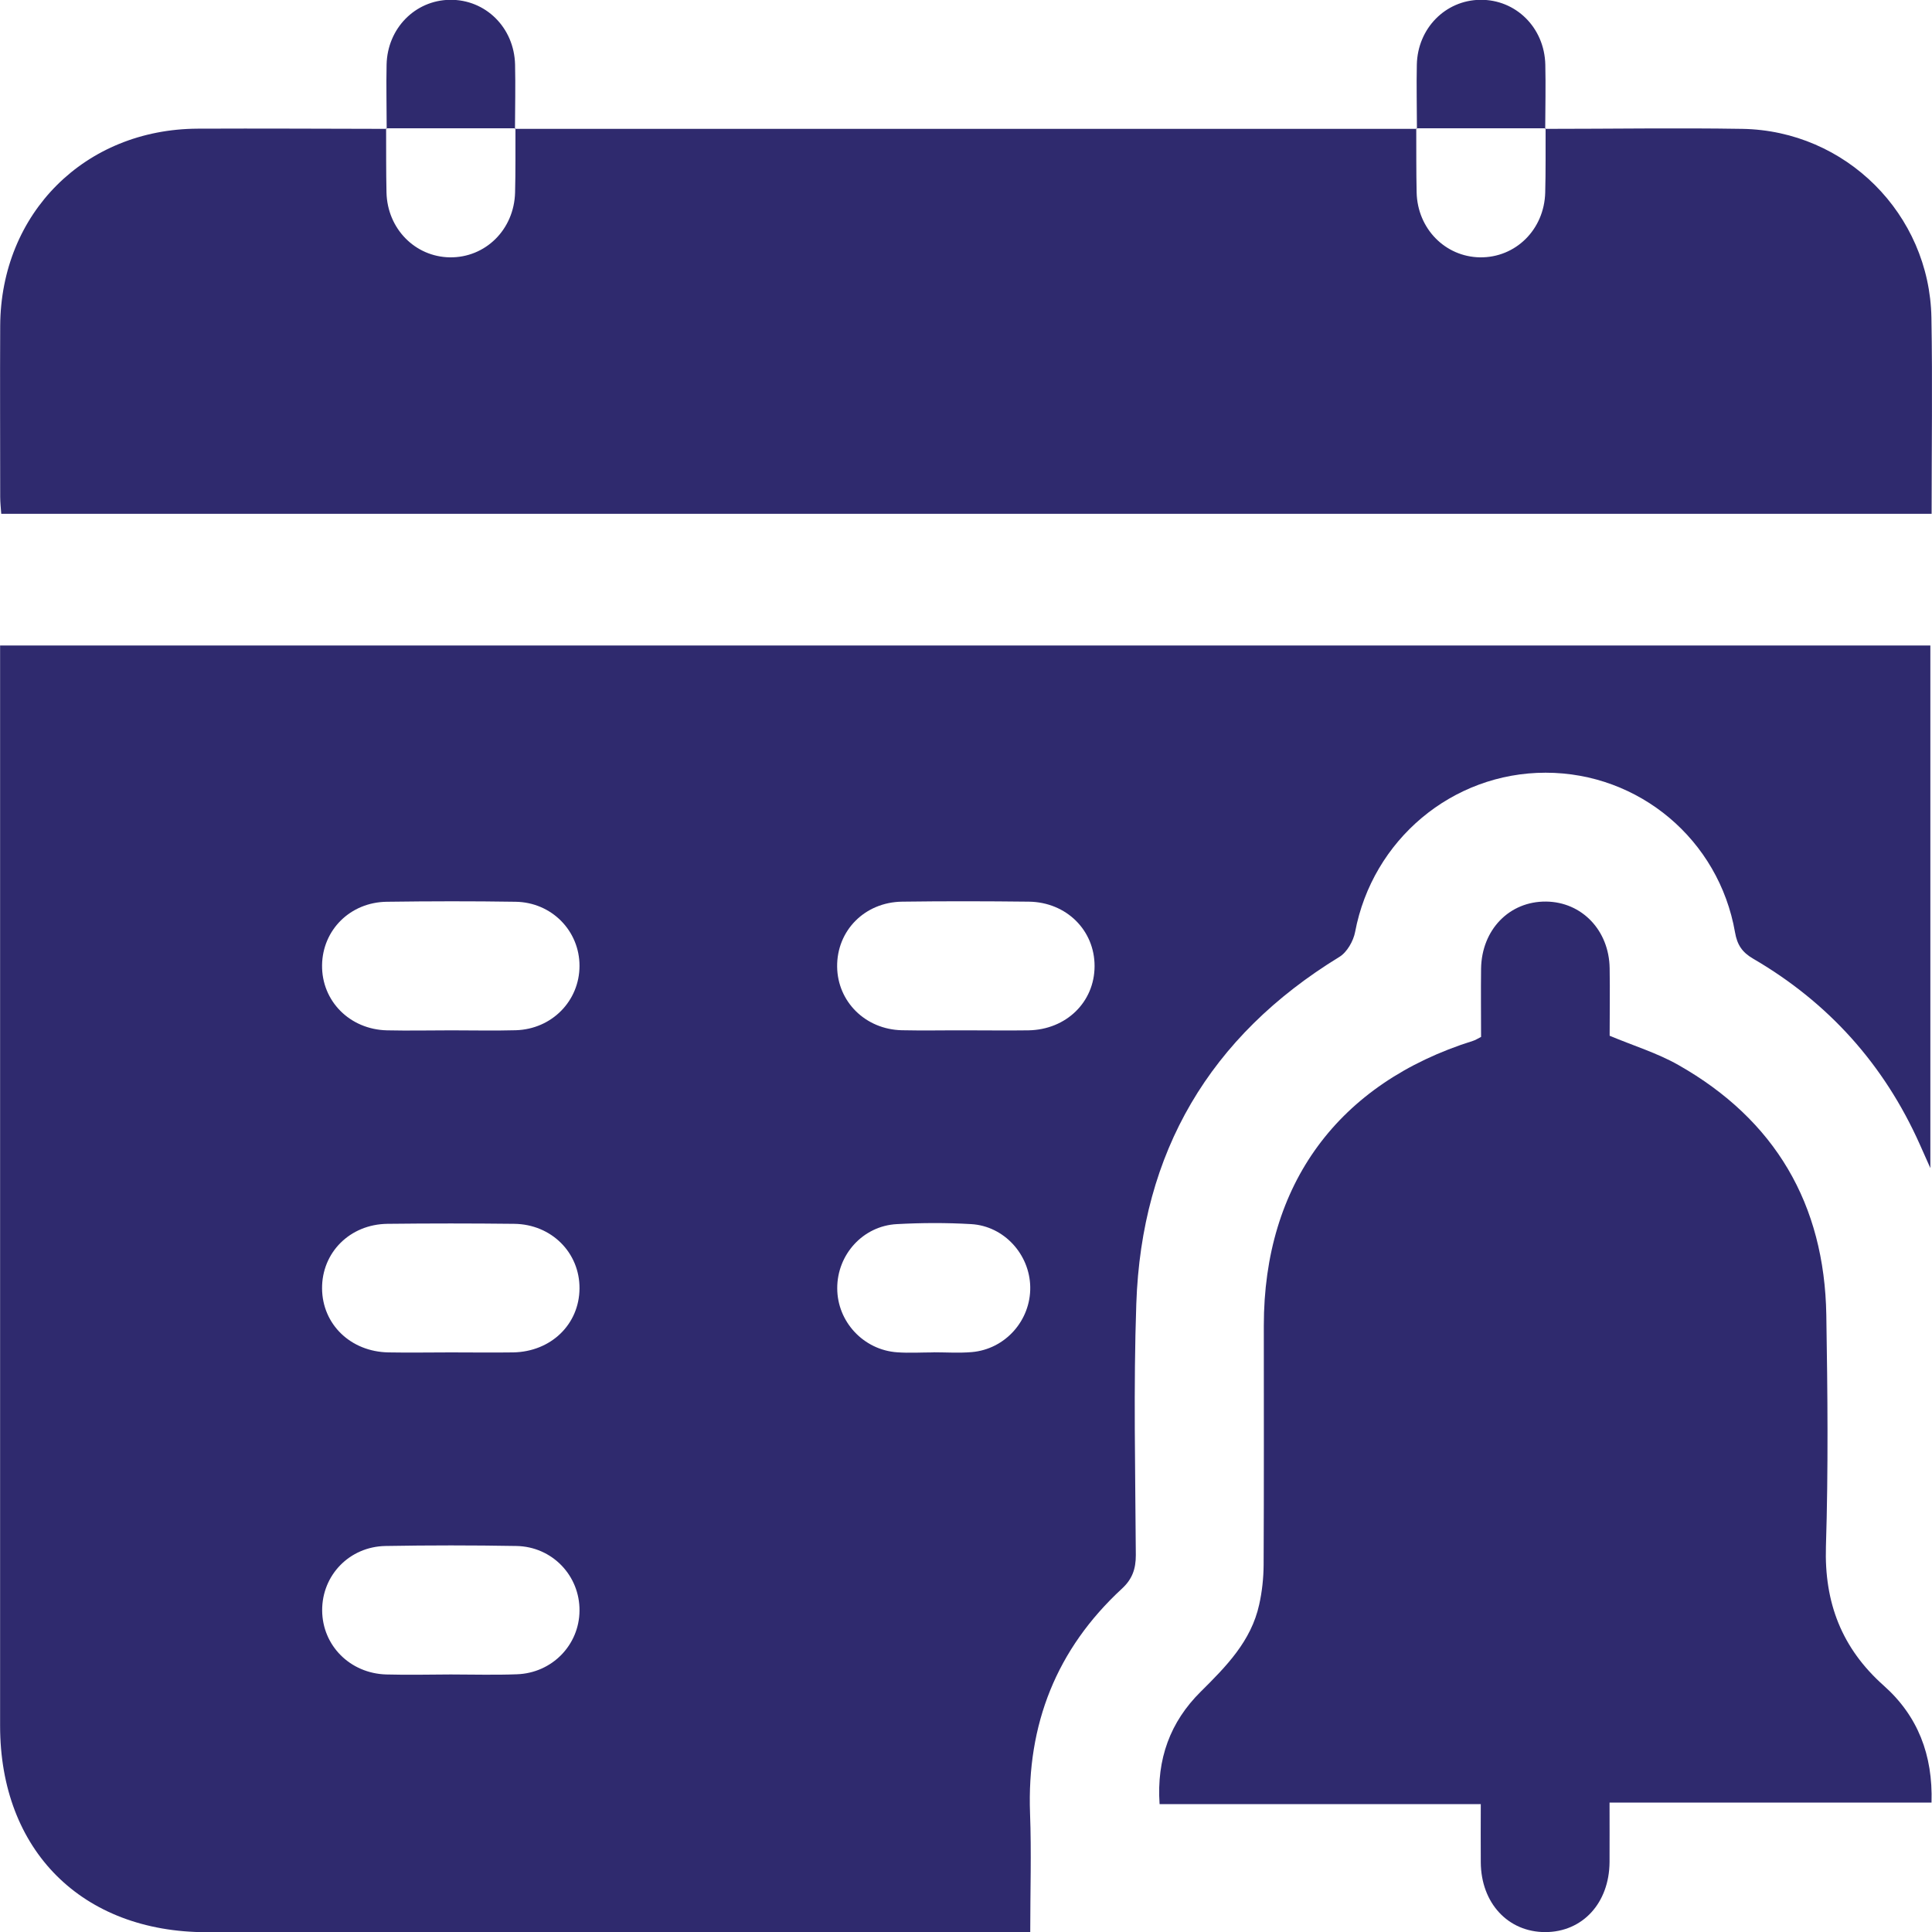 <svg xmlns="http://www.w3.org/2000/svg" id="Layer_1" data-name="Layer 1" viewBox="0 0 200 200"><path d="M106.66,200.02h-2.58c-27.56,0-55.12,0-82.68,0-12.91,0-21.39-8.46-21.39-21.37,0-36.46,0-72.92,0-109.38v-2.45H199.83v54.1c-.46-1.03-.78-1.76-1.11-2.49-3.69-8.24-9.44-14.65-17.24-19.19-1.15-.67-1.65-1.45-1.87-2.72-1.67-9.59-9.93-16.53-19.61-16.53-9.67,0-17.92,6.95-19.72,16.49-.18,.94-.84,2.1-1.63,2.58-13.43,8.22-20.48,20.22-21.02,35.89-.3,8.67-.1,17.36-.05,26.04,0,1.43-.37,2.48-1.43,3.46-6.79,6.27-9.86,14.05-9.52,23.28,.15,4.01,.02,8.03,.02,12.29ZM46.73,106.66c2.22,0,4.44,.05,6.66-.01,3.74-.11,6.6-3.04,6.6-6.67,0-3.62-2.88-6.58-6.63-6.63-4.44-.07-8.88-.06-13.32,0-3.79,.05-6.65,2.92-6.7,6.56-.05,3.71,2.86,6.66,6.72,6.75,2.22,.05,4.44,0,6.66,0Zm53.29,0c2.15,0,4.3,.03,6.45,0,3.91-.07,6.83-2.93,6.84-6.64,.01-3.71-2.91-6.63-6.8-6.68-4.37-.05-8.75-.06-13.12,0-3.88,.05-6.77,3-6.73,6.73,.04,3.62,2.92,6.49,6.69,6.58,2.22,.05,4.44,0,6.66,.01Zm-53.35,33.34c2.15,0,4.3,.03,6.45,0,3.92-.07,6.84-2.9,6.87-6.61,.03-3.71-2.9-6.66-6.77-6.7-4.37-.05-8.75-.05-13.12,0-3.89,.05-6.79,2.98-6.76,6.7,.03,3.7,2.95,6.54,6.87,6.61,2.15,.04,4.3,0,6.45,0Zm-.02,33.34c2.29,0,4.58,.07,6.87-.02,3.63-.13,6.44-3.03,6.47-6.57,.04-3.63-2.82-6.65-6.54-6.71-4.51-.08-9.02-.08-13.53,0-3.75,.06-6.59,3.03-6.57,6.67,.02,3.63,2.88,6.52,6.64,6.63,2.22,.06,4.44,.01,6.66,0Zm49.98-33.35s0,0,0,0c1.32,0,2.64,.09,3.95-.02,3.48-.29,6.13-3.28,6.07-6.75-.06-3.37-2.71-6.3-6.11-6.5-2.56-.15-5.14-.14-7.7,0-3.5,.18-6.18,3.15-6.17,6.64,0,3.46,2.72,6.39,6.21,6.63,1.24,.09,2.5,.01,3.75,.01Z" style="fill: #2f2a6e;"></path><path d="M159.95,13.34c6.8,0,13.6-.11,20.4,0,10.72,.17,19.4,8.83,19.59,19.55,.12,6.72,.02,13.44,.02,20.3H.13c-.04-.57-.11-1.16-.11-1.76,0-5.9-.03-11.8,0-17.7C.08,22.06,8.79,13.37,20.46,13.32c6.52-.03,13.05,.01,19.57,.02l-.06-.06c.01,2.22-.01,4.44,.04,6.65,.09,3.75,2.96,6.65,6.55,6.71,3.69,.05,6.66-2.87,6.76-6.71,.06-2.22,.03-4.43,.04-6.65l-.06,.06c31.12,0,62.25,0,93.37,0l-.06-.06c.01,2.22-.01,4.44,.04,6.65,.09,3.75,2.96,6.65,6.55,6.71,3.69,.05,6.66-2.87,6.76-6.71,.06-2.22,.03-4.43,.04-6.65l-.06,.06Z" style="fill: #2f2a6e;"></path><path d="M153.32,107.35c0-2.36-.03-4.72,0-7.07,.06-4.04,2.93-6.99,6.73-6.95,3.7,.04,6.52,2.97,6.58,6.9,.04,2.36,0,4.71,0,6.99,2.45,1.03,4.92,1.78,7.12,3.03,10.01,5.68,15.12,14.39,15.31,25.89,.13,7.98,.21,15.97-.04,23.95-.18,5.83,1.64,10.54,5.99,14.41,3.52,3.13,5.09,7.17,4.94,12.1h-33.33c0,2.19,.01,4.18,0,6.16-.03,4.24-2.79,7.24-6.65,7.25-3.86,0-6.65-3-6.68-7.22-.02-1.94,0-3.87,0-6.03h-33.25c-.32-4.69,1.11-8.52,4.26-11.64,2.64-2.62,5.22-5.23,6.05-9.01,.3-1.34,.45-2.74,.46-4.11,.04-8.26,.02-16.52,.02-24.78,0-14.62,7.7-25.09,21.65-29.47,.26-.08,.49-.23,.8-.39Z" style="fill: #2f2a6e;"></path><path d="M40.03,13.34c0-2.22-.06-4.44-.01-6.65C40.1,2.94,42.97,.03,46.57-.02c3.69-.05,6.66,2.87,6.75,6.71,.05,2.22,0,4.43-.01,6.65,0,0,.06-.06,.06-.06-4.46,0-8.93,0-13.39,0l.06,.06Z" style="fill: #2f2a6e;"></path><path d="M146.68,13.34c0-2.22-.06-4.44-.01-6.65,.08-3.75,2.95-6.66,6.55-6.71,3.69-.05,6.66,2.87,6.75,6.71,.05,2.22,0,4.43-.01,6.65,0,0,.06-.06,.06-.06h-13.39l.06,.06Z" style="fill: #2f2a6e;"></path></svg>